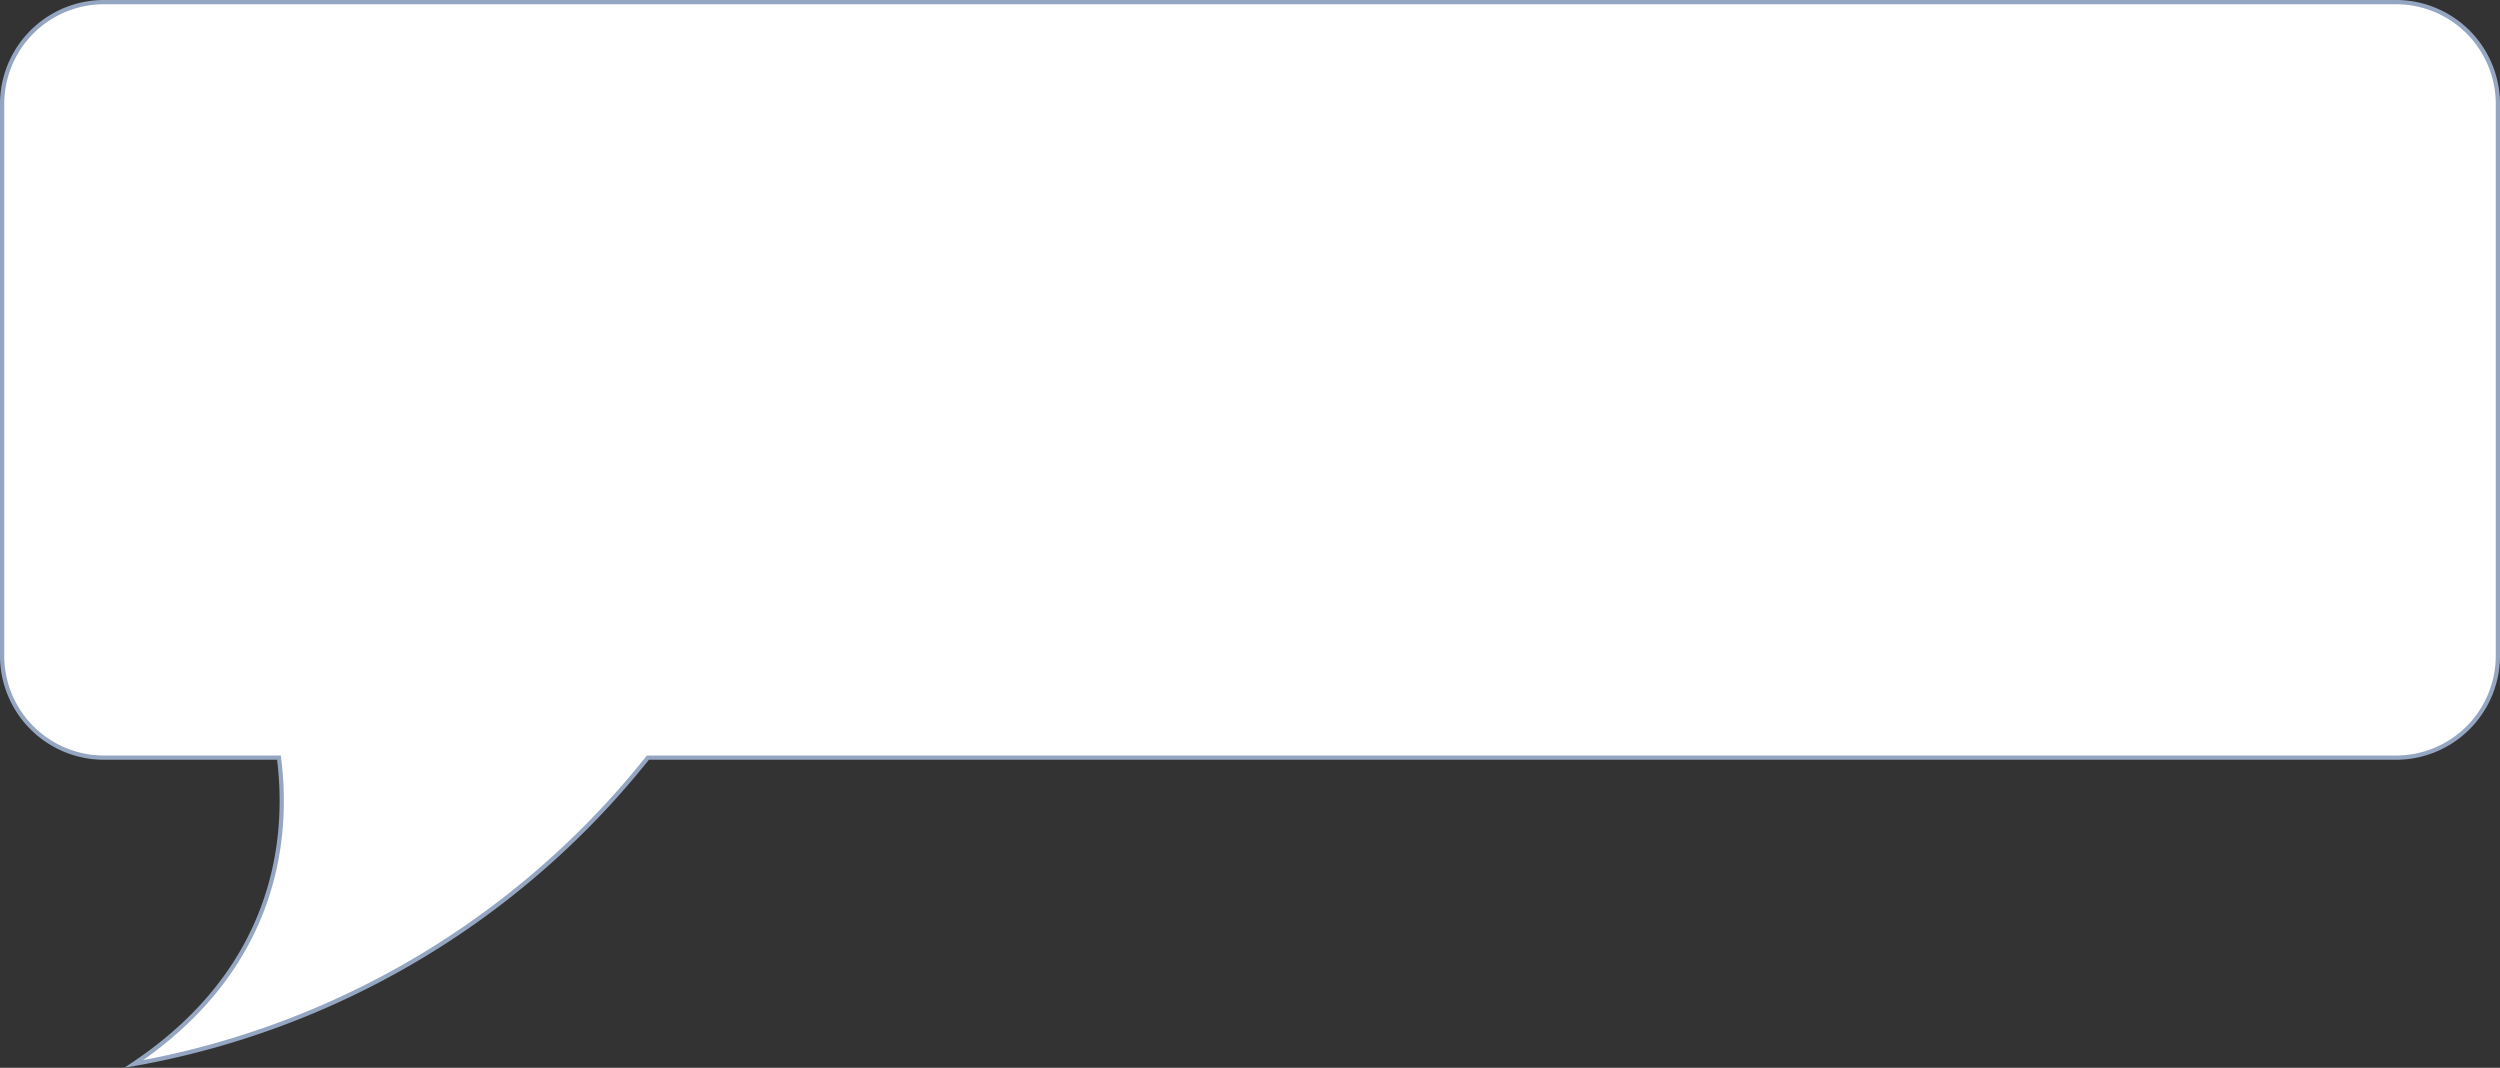 <?xml version="1.0" encoding="UTF-8"?> <svg xmlns="http://www.w3.org/2000/svg" id="Layer_1" data-name="Layer 1" viewBox="0 0 294.5 125.79"><rect x="0" y="0" width="294.5" height="125.79" fill="#333333" stroke="none"/> <defs> <style>.cls-1{fill:#fff;stroke:#95a6c2;stroke-miterlimit:10;stroke-width:0.5px;}</style> </defs> <g id="Layer_3" data-name="Layer 3"> <path class="cls-1" d="M12,0H282a12,12,0,0,1,12,12V77a12,12,0,0,1-12,12H76.07A99.63,99.63,0,0,1,15.5,125.09C32.74,113.53,33.76,97.91,32.61,89H12A12,12,0,0,1,0,77V12A12,12,0,0,1,12,0Z" transform="translate(0.25 0.25)"></path> </g> </svg> 